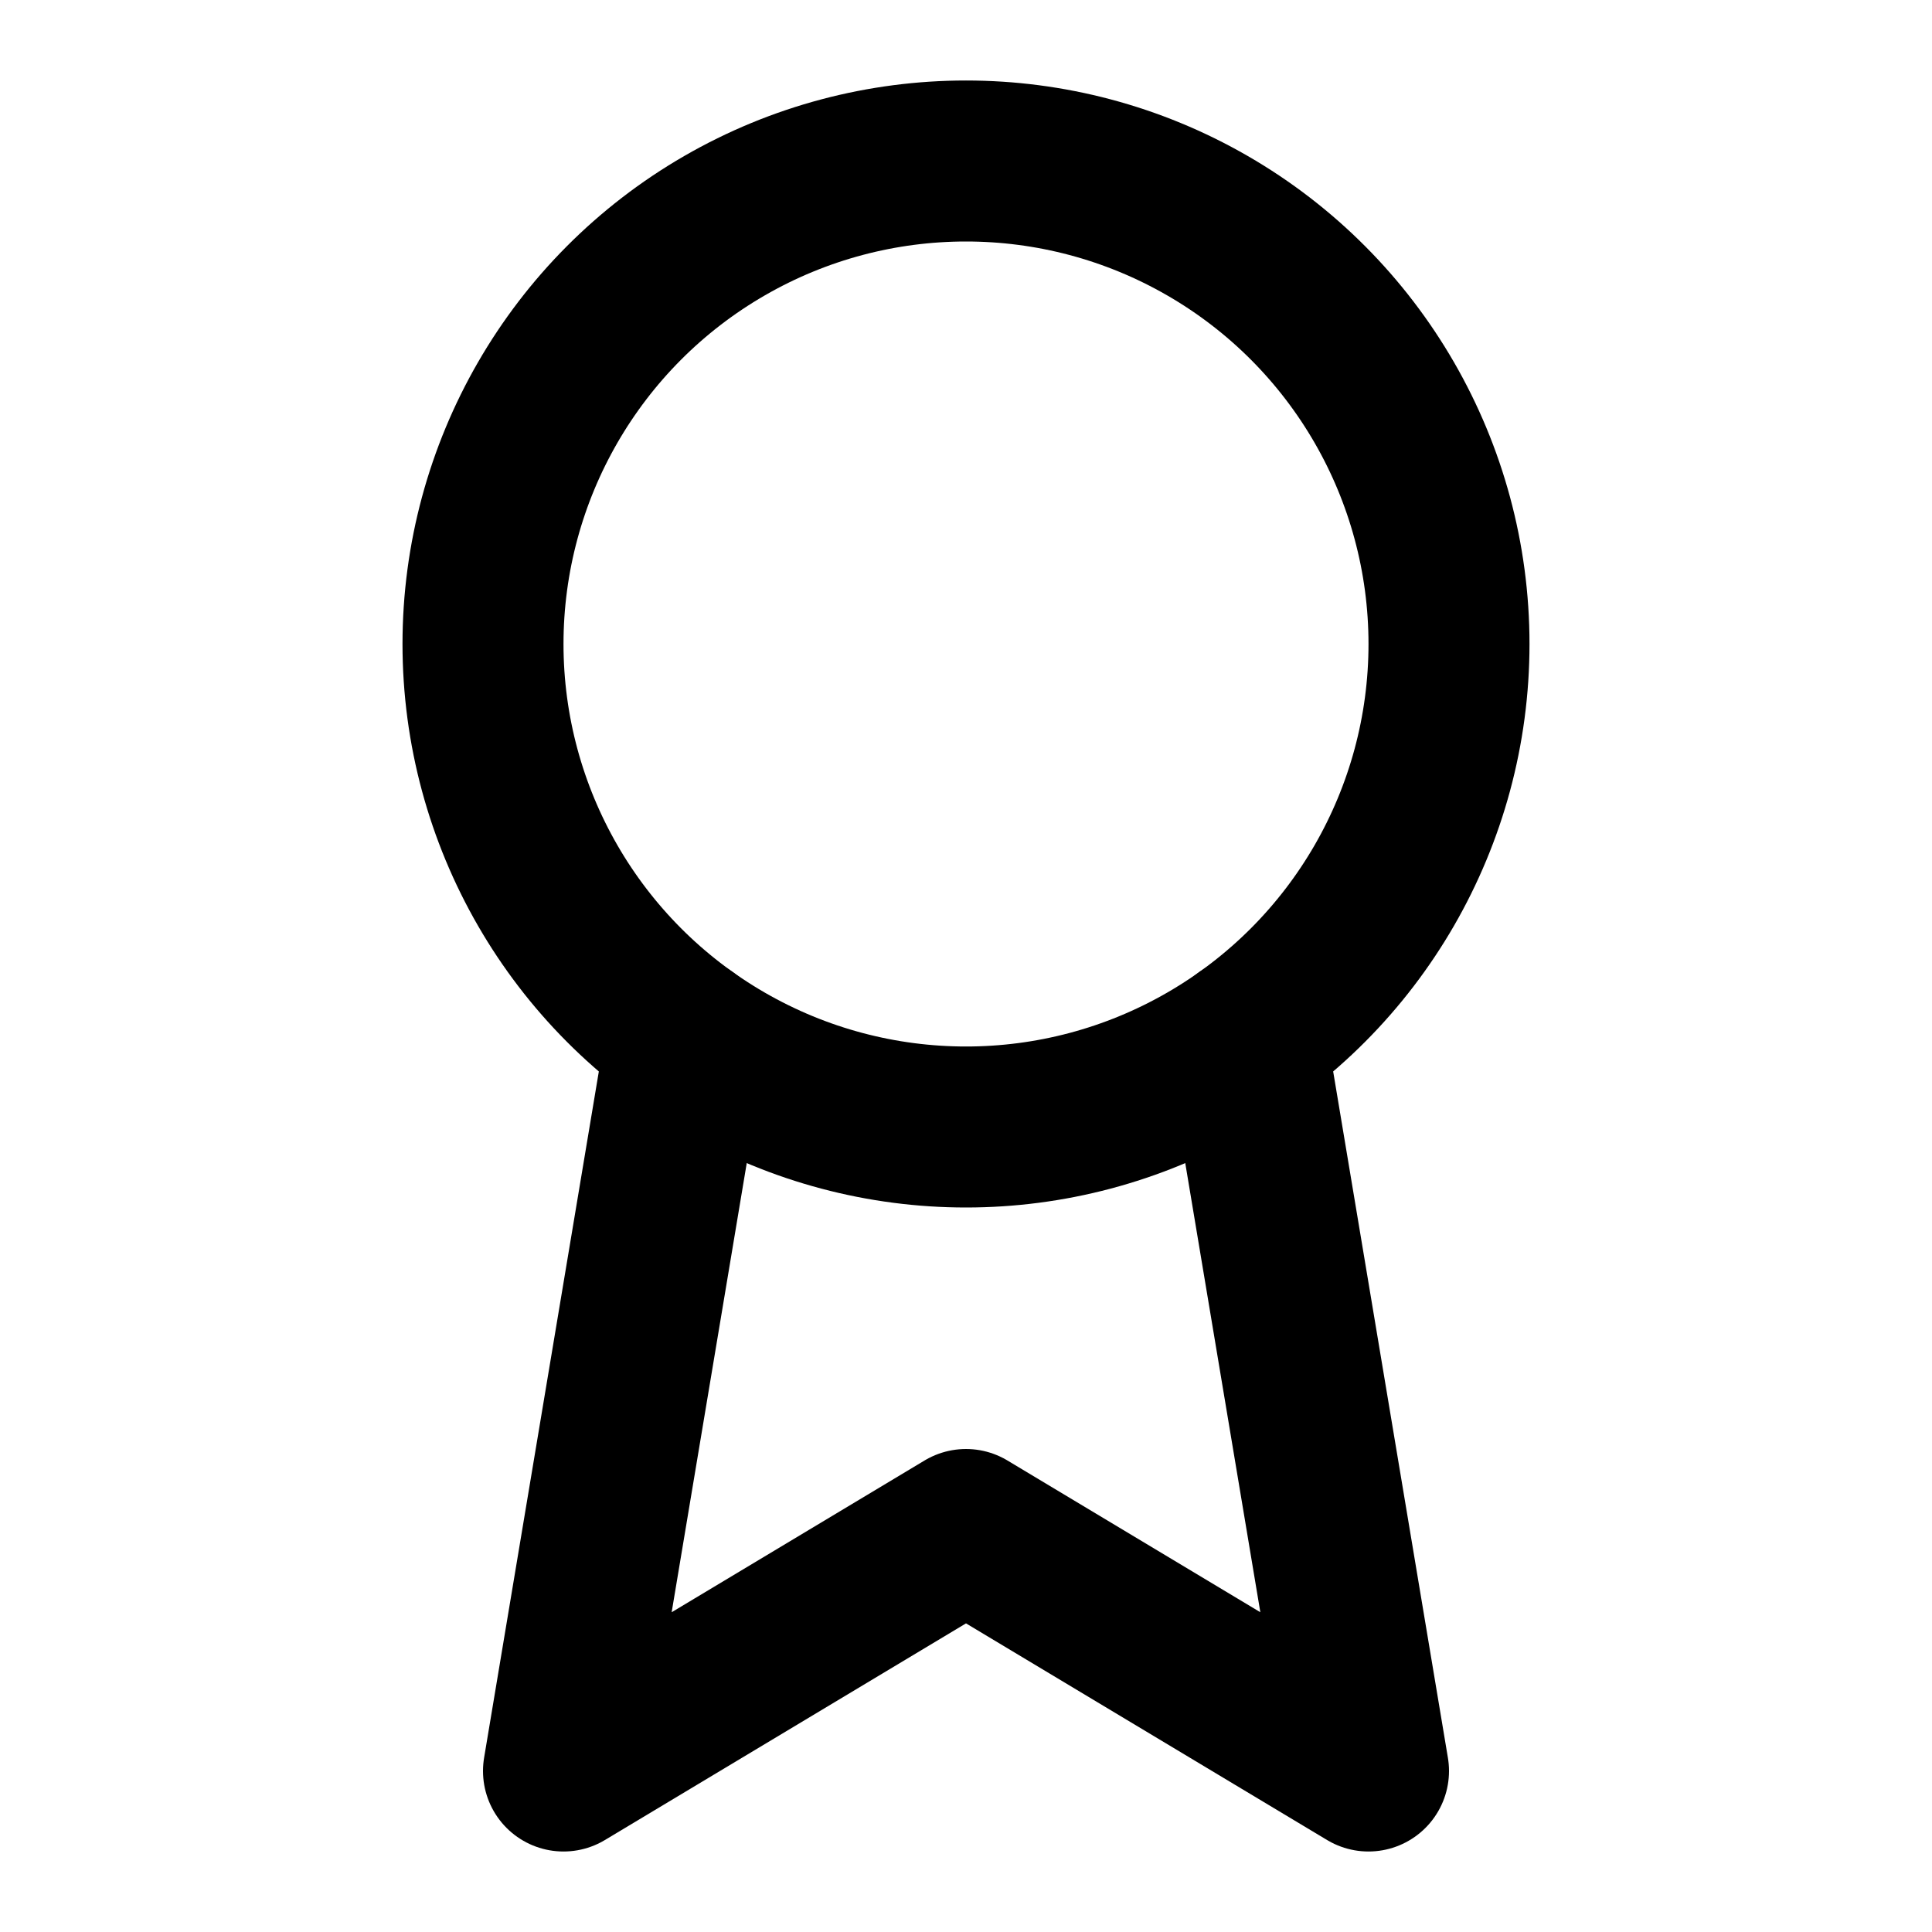 <svg xmlns="http://www.w3.org/2000/svg" viewBox="0 0 24 24" fill="none" stroke="currentColor" stroke-width="2" stroke-linecap="round" stroke-linejoin="round"><circle cx="12" cy="8" r="6"/><path d="M15.477 12.89L17 22l-5-3-5 3 1.523-9.11"/></svg>